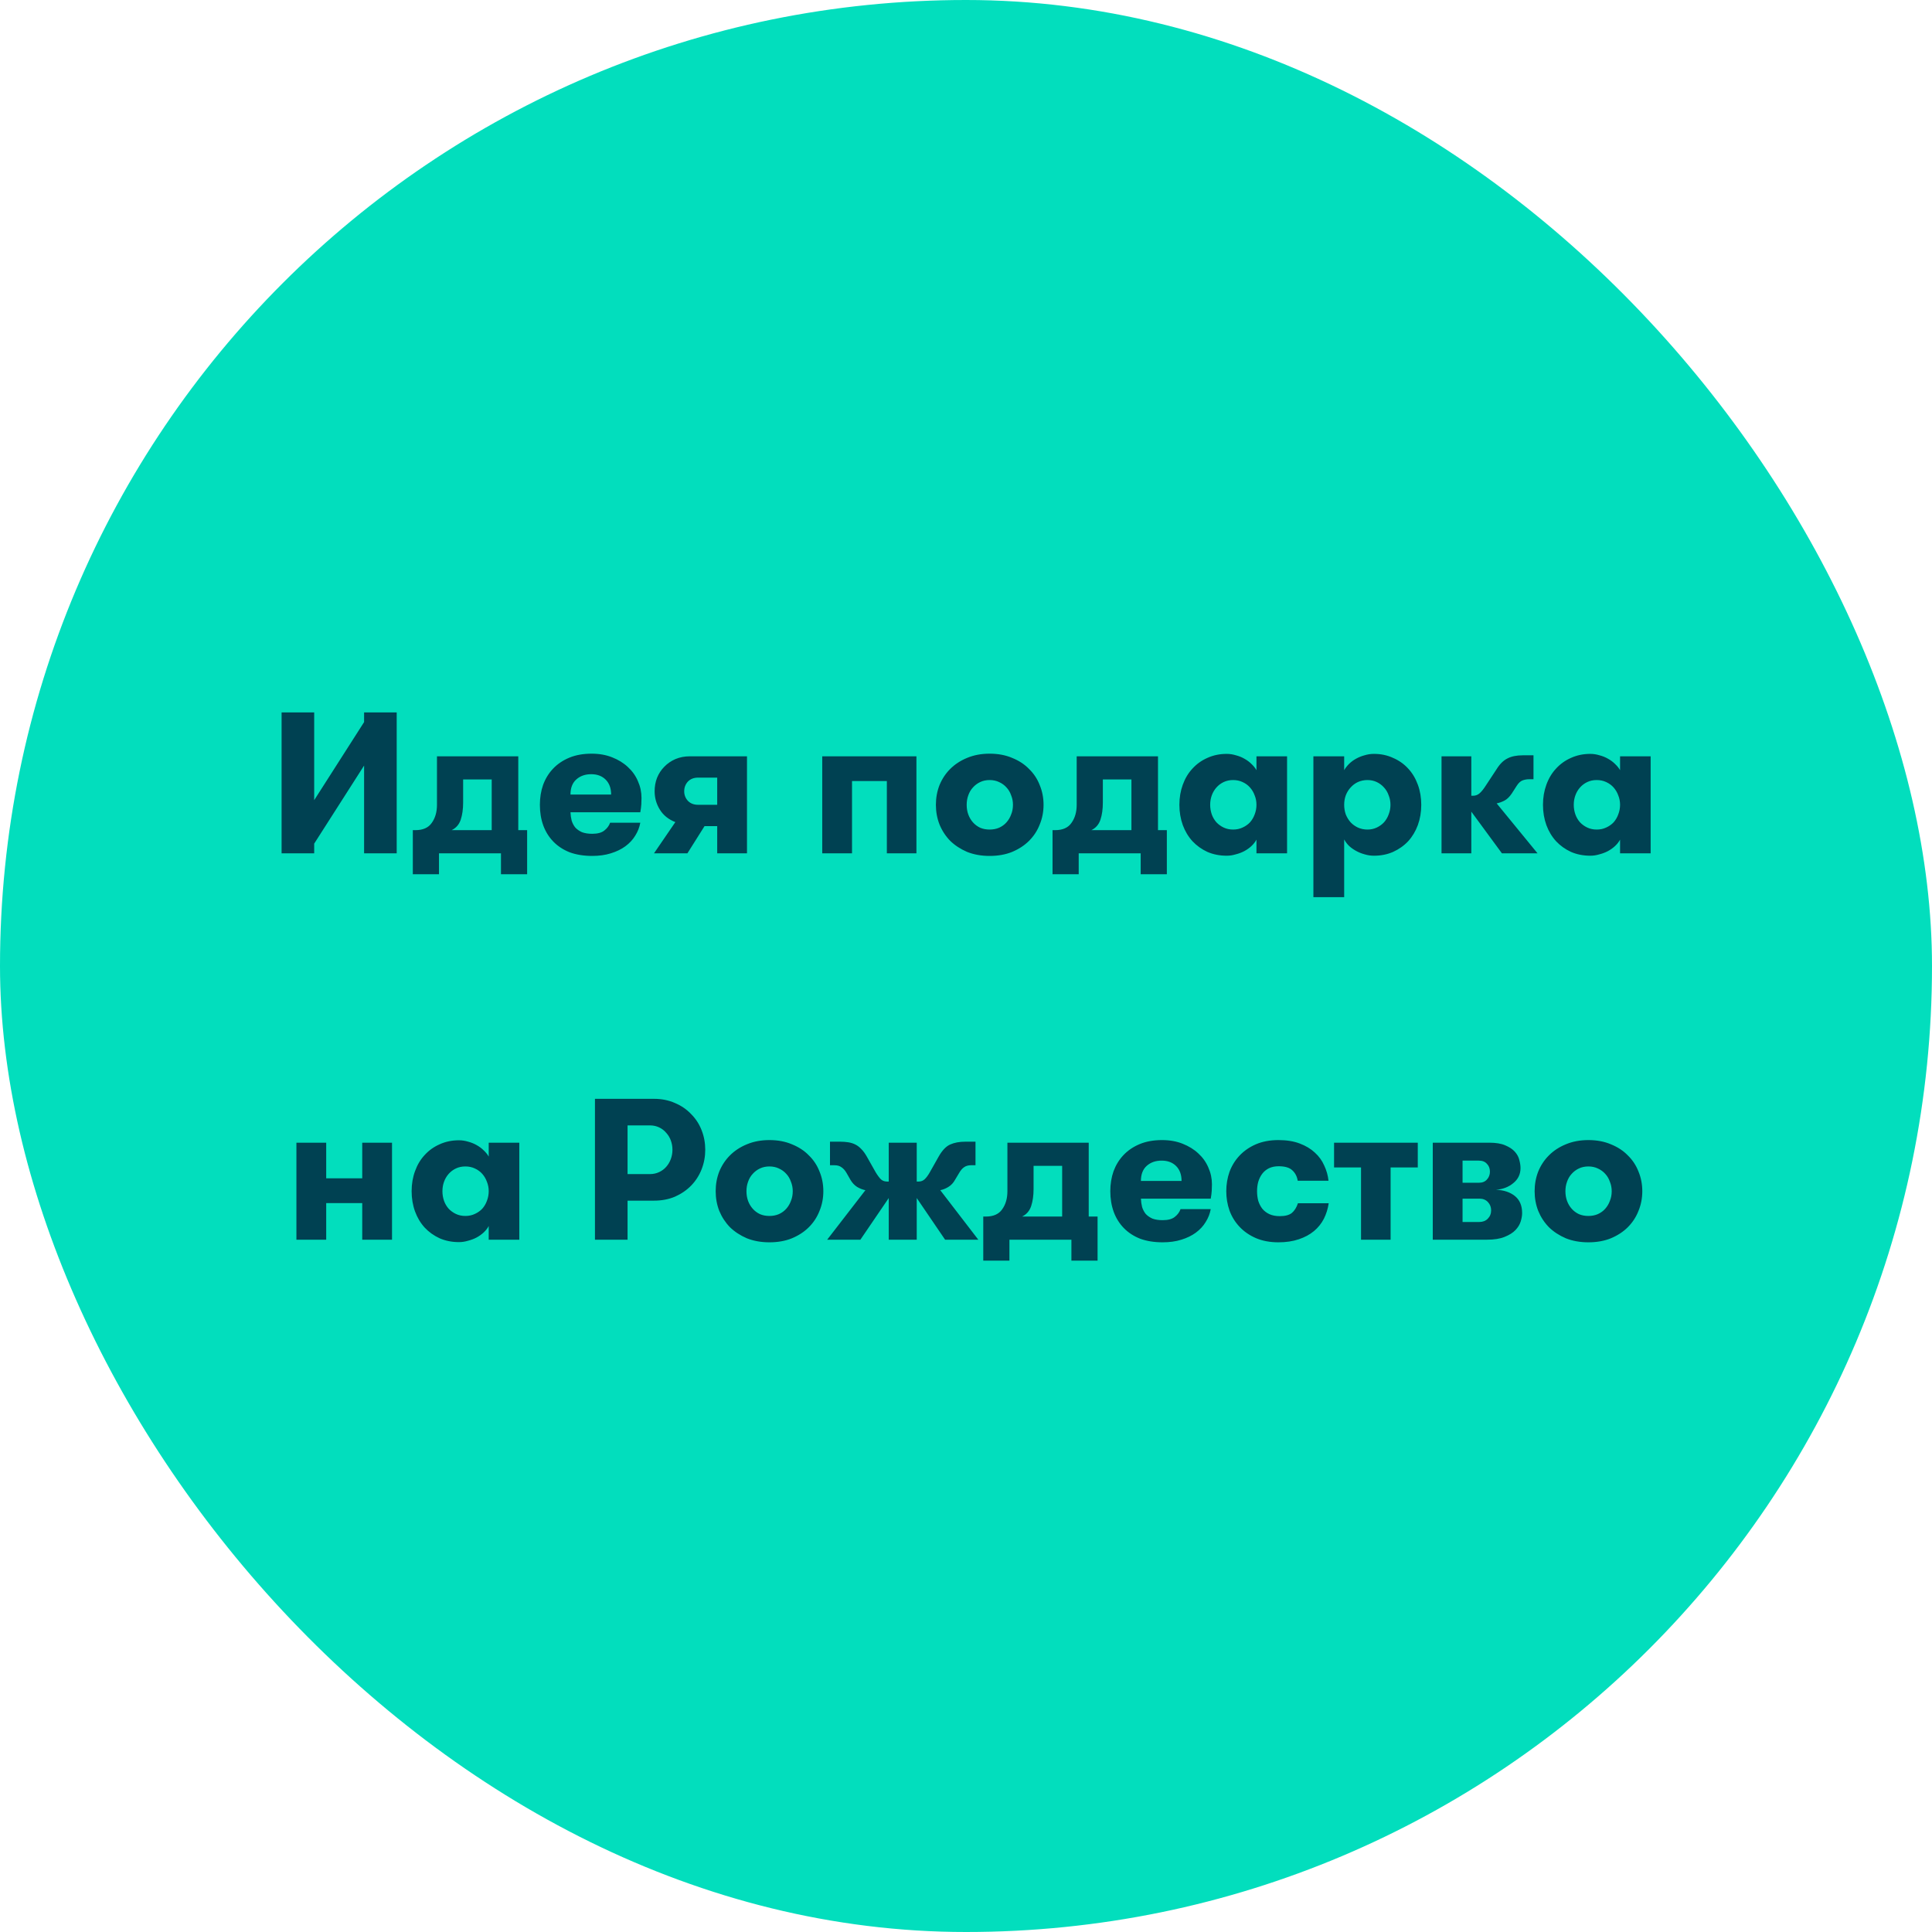 <svg width="120" height="120" viewBox="0 0 120 120" fill="none" xmlns="http://www.w3.org/2000/svg">
<rect width="120" height="120" rx="60" fill="#02DEBD"/>
<path d="M22.615 47.55L19.515 52.4V53H17.49V44.25H19.515V49.7L22.615 44.85V44.25H24.64V53H22.615V47.55ZM30.541 51.562V48.413H28.766V49.85C28.766 50.258 28.716 50.612 28.616 50.913C28.516 51.212 28.328 51.429 28.053 51.562H30.541ZM25.641 54.3V51.562H25.803C26.27 51.562 26.608 51.413 26.816 51.112C27.033 50.812 27.141 50.438 27.141 49.987V46.975H32.191V51.562H32.741V54.3H31.116V53H27.266V54.3H25.641ZM35.433 50.45C35.441 50.633 35.466 50.808 35.508 50.975C35.558 51.133 35.633 51.275 35.733 51.4C35.841 51.517 35.978 51.612 36.145 51.688C36.32 51.754 36.533 51.788 36.783 51.788C37.116 51.788 37.366 51.721 37.533 51.587C37.708 51.454 37.828 51.292 37.895 51.1H39.77C39.72 51.383 39.616 51.65 39.458 51.9C39.308 52.15 39.103 52.371 38.845 52.562C38.595 52.746 38.295 52.892 37.945 53C37.603 53.108 37.216 53.163 36.783 53.163C36.258 53.163 35.791 53.087 35.383 52.938C34.983 52.779 34.645 52.558 34.37 52.275C34.095 51.992 33.887 51.658 33.745 51.275C33.603 50.883 33.533 50.454 33.533 49.987C33.533 49.546 33.599 49.133 33.733 48.75C33.874 48.367 34.078 48.033 34.345 47.75C34.62 47.458 34.958 47.229 35.358 47.062C35.758 46.896 36.22 46.812 36.745 46.812C37.22 46.812 37.645 46.888 38.02 47.038C38.404 47.188 38.728 47.388 38.995 47.638C39.27 47.888 39.478 48.179 39.62 48.513C39.77 48.846 39.845 49.196 39.845 49.562C39.845 49.688 39.841 49.821 39.833 49.962C39.824 50.104 39.803 50.267 39.77 50.45H35.433ZM36.72 48.087C36.345 48.087 36.037 48.196 35.795 48.413C35.553 48.629 35.433 48.942 35.433 49.35H37.958C37.958 48.958 37.845 48.65 37.62 48.425C37.395 48.2 37.095 48.087 36.72 48.087ZM44.547 49.987V48.3H43.36C43.093 48.3 42.881 48.383 42.722 48.55C42.572 48.717 42.497 48.917 42.497 49.15C42.497 49.375 42.572 49.571 42.722 49.737C42.881 49.904 43.093 49.987 43.36 49.987H44.547ZM41.947 51.062C41.522 50.896 41.201 50.638 40.985 50.288C40.768 49.938 40.66 49.558 40.66 49.15C40.66 48.85 40.71 48.571 40.81 48.312C40.918 48.046 41.068 47.817 41.26 47.625C41.451 47.425 41.681 47.267 41.947 47.15C42.222 47.033 42.526 46.975 42.86 46.975H46.397V53H44.547V51.312H43.76L42.697 53H40.622L41.947 51.062ZM56.921 53H55.084V48.513H52.921V53H51.071V46.975H56.921V53ZM61.467 53.163C60.95 53.163 60.484 53.079 60.067 52.913C59.659 52.737 59.309 52.508 59.017 52.225C58.734 51.933 58.513 51.596 58.355 51.212C58.205 50.829 58.13 50.421 58.13 49.987C58.13 49.554 58.205 49.146 58.355 48.763C58.513 48.379 58.734 48.046 59.017 47.763C59.309 47.471 59.659 47.242 60.067 47.075C60.484 46.9 60.95 46.812 61.467 46.812C61.992 46.812 62.459 46.9 62.867 47.075C63.284 47.242 63.634 47.471 63.917 47.763C64.209 48.046 64.43 48.379 64.579 48.763C64.738 49.146 64.817 49.554 64.817 49.987C64.817 50.421 64.738 50.829 64.579 51.212C64.43 51.596 64.209 51.933 63.917 52.225C63.634 52.508 63.284 52.737 62.867 52.913C62.459 53.079 61.992 53.163 61.467 53.163ZM61.467 51.525C61.684 51.525 61.88 51.487 62.054 51.413C62.238 51.329 62.392 51.217 62.517 51.075C62.642 50.933 62.738 50.771 62.804 50.587C62.88 50.404 62.917 50.204 62.917 49.987C62.917 49.779 62.88 49.583 62.804 49.4C62.738 49.208 62.642 49.046 62.517 48.913C62.392 48.771 62.238 48.658 62.054 48.575C61.88 48.492 61.684 48.45 61.467 48.45C61.25 48.45 61.054 48.492 60.88 48.575C60.705 48.658 60.554 48.771 60.429 48.913C60.304 49.046 60.209 49.208 60.142 49.4C60.075 49.583 60.042 49.779 60.042 49.987C60.042 50.204 60.075 50.404 60.142 50.587C60.209 50.771 60.304 50.933 60.429 51.075C60.554 51.217 60.705 51.329 60.88 51.413C61.054 51.487 61.25 51.525 61.467 51.525ZM70.275 51.562V48.413H68.5V49.85C68.5 50.258 68.45 50.612 68.35 50.913C68.25 51.212 68.062 51.429 67.787 51.562H70.275ZM65.375 54.3V51.562H65.537C66.004 51.562 66.342 51.413 66.55 51.112C66.767 50.812 66.875 50.438 66.875 49.987V46.975H71.925V51.562H72.475V54.3H70.85V53H67V54.3H65.375ZM76.591 51.525C76.808 51.525 77.004 51.483 77.179 51.4C77.362 51.317 77.516 51.208 77.641 51.075C77.766 50.933 77.862 50.771 77.929 50.587C78.004 50.396 78.041 50.196 78.041 49.987C78.041 49.779 78.004 49.583 77.929 49.4C77.862 49.217 77.766 49.054 77.641 48.913C77.516 48.771 77.362 48.658 77.179 48.575C77.004 48.492 76.808 48.45 76.591 48.45C76.375 48.45 76.179 48.492 76.004 48.575C75.829 48.658 75.679 48.771 75.554 48.913C75.429 49.054 75.333 49.217 75.266 49.4C75.2 49.583 75.166 49.779 75.166 49.987C75.166 50.196 75.2 50.396 75.266 50.587C75.333 50.771 75.429 50.933 75.554 51.075C75.679 51.208 75.829 51.317 76.004 51.4C76.179 51.483 76.375 51.525 76.591 51.525ZM79.942 46.975V53H78.041V52.15C77.966 52.292 77.862 52.425 77.729 52.55C77.604 52.667 77.458 52.771 77.291 52.862C77.133 52.946 76.958 53.013 76.766 53.062C76.575 53.121 76.383 53.15 76.192 53.15C75.758 53.15 75.358 53.071 74.992 52.913C74.633 52.746 74.325 52.525 74.067 52.25C73.808 51.967 73.608 51.633 73.466 51.25C73.325 50.858 73.254 50.438 73.254 49.987C73.254 49.538 73.325 49.121 73.466 48.737C73.608 48.346 73.808 48.013 74.067 47.737C74.325 47.454 74.633 47.233 74.992 47.075C75.358 46.908 75.758 46.825 76.192 46.825C76.383 46.825 76.575 46.854 76.766 46.913C76.958 46.962 77.133 47.033 77.291 47.125C77.458 47.217 77.604 47.325 77.729 47.45C77.862 47.575 77.966 47.704 78.041 47.837V46.975H79.942ZM84.939 48.45C84.722 48.45 84.522 48.492 84.339 48.575C84.164 48.658 84.014 48.771 83.889 48.913C83.764 49.046 83.664 49.208 83.589 49.4C83.522 49.583 83.489 49.779 83.489 49.987C83.489 50.196 83.522 50.396 83.589 50.587C83.664 50.771 83.764 50.933 83.889 51.075C84.014 51.208 84.164 51.317 84.339 51.4C84.522 51.483 84.722 51.525 84.939 51.525C85.147 51.525 85.339 51.483 85.514 51.4C85.689 51.317 85.839 51.208 85.964 51.075C86.089 50.933 86.185 50.771 86.252 50.587C86.327 50.396 86.364 50.196 86.364 49.987C86.364 49.779 86.327 49.583 86.252 49.4C86.185 49.208 86.089 49.046 85.964 48.913C85.839 48.771 85.689 48.658 85.514 48.575C85.339 48.492 85.147 48.45 84.939 48.45ZM83.489 47.837C83.564 47.704 83.664 47.575 83.789 47.45C83.914 47.325 84.06 47.217 84.227 47.125C84.393 47.033 84.568 46.962 84.752 46.913C84.943 46.854 85.139 46.825 85.339 46.825C85.772 46.825 86.168 46.908 86.527 47.075C86.893 47.233 87.206 47.454 87.464 47.737C87.722 48.013 87.922 48.346 88.064 48.737C88.206 49.121 88.277 49.538 88.277 49.987C88.277 50.438 88.206 50.858 88.064 51.25C87.922 51.633 87.722 51.967 87.464 52.25C87.206 52.525 86.893 52.746 86.527 52.913C86.168 53.071 85.772 53.15 85.339 53.15C85.139 53.15 84.943 53.121 84.752 53.062C84.568 53.013 84.393 52.942 84.227 52.85C84.06 52.758 83.914 52.654 83.789 52.538C83.664 52.413 83.564 52.279 83.489 52.138V55.725H81.577V46.975H83.489V47.837ZM91.386 49.425H91.498C91.648 49.425 91.781 49.375 91.898 49.275C92.023 49.167 92.156 49 92.298 48.775L92.948 47.788C93.148 47.462 93.373 47.237 93.623 47.112C93.873 46.979 94.194 46.913 94.586 46.913H95.248V48.4H94.973C94.832 48.4 94.694 48.425 94.561 48.475C94.436 48.525 94.319 48.633 94.211 48.8L93.898 49.288C93.757 49.496 93.606 49.642 93.448 49.725C93.29 49.808 93.127 49.867 92.961 49.9L95.498 53H93.286L91.386 50.413V53H89.536V46.975H91.386V49.425ZM99.174 51.525C99.391 51.525 99.587 51.483 99.762 51.4C99.945 51.317 100.1 51.208 100.225 51.075C100.35 50.933 100.445 50.771 100.512 50.587C100.587 50.396 100.625 50.196 100.625 49.987C100.625 49.779 100.587 49.583 100.512 49.4C100.445 49.217 100.35 49.054 100.225 48.913C100.1 48.771 99.945 48.658 99.762 48.575C99.587 48.492 99.391 48.45 99.174 48.45C98.958 48.45 98.762 48.492 98.587 48.575C98.412 48.658 98.262 48.771 98.137 48.913C98.012 49.054 97.916 49.217 97.85 49.4C97.783 49.583 97.749 49.779 97.749 49.987C97.749 50.196 97.783 50.396 97.85 50.587C97.916 50.771 98.012 50.933 98.137 51.075C98.262 51.208 98.412 51.317 98.587 51.4C98.762 51.483 98.958 51.525 99.174 51.525ZM102.525 46.975V53H100.625V52.15C100.55 52.292 100.445 52.425 100.312 52.55C100.187 52.667 100.041 52.771 99.874 52.862C99.716 52.946 99.541 53.013 99.35 53.062C99.158 53.121 98.966 53.15 98.775 53.15C98.341 53.15 97.941 53.071 97.575 52.913C97.216 52.746 96.908 52.525 96.65 52.25C96.391 51.967 96.191 51.633 96.049 51.25C95.908 50.858 95.837 50.438 95.837 49.987C95.837 49.538 95.908 49.121 96.049 48.737C96.191 48.346 96.391 48.013 96.65 47.737C96.908 47.454 97.216 47.233 97.575 47.075C97.941 46.908 98.341 46.825 98.775 46.825C98.966 46.825 99.158 46.854 99.35 46.913C99.541 46.962 99.716 47.033 99.874 47.125C100.041 47.217 100.187 47.325 100.312 47.45C100.445 47.575 100.55 47.704 100.625 47.837V46.975H102.525ZM22.499 74.725H20.261V77H18.411V70.975H20.261V73.188H22.499V70.975H24.349V77H22.499V74.725ZM28.905 75.525C29.121 75.525 29.317 75.483 29.492 75.4C29.676 75.317 29.83 75.208 29.955 75.075C30.08 74.933 30.176 74.771 30.242 74.588C30.317 74.396 30.355 74.196 30.355 73.987C30.355 73.779 30.317 73.583 30.242 73.4C30.176 73.217 30.08 73.054 29.955 72.912C29.83 72.771 29.676 72.658 29.492 72.575C29.317 72.492 29.121 72.45 28.905 72.45C28.688 72.45 28.492 72.492 28.317 72.575C28.142 72.658 27.992 72.771 27.867 72.912C27.742 73.054 27.646 73.217 27.58 73.4C27.513 73.583 27.48 73.779 27.48 73.987C27.48 74.196 27.513 74.396 27.58 74.588C27.646 74.771 27.742 74.933 27.867 75.075C27.992 75.208 28.142 75.317 28.317 75.4C28.492 75.483 28.688 75.525 28.905 75.525ZM32.255 70.975V77H30.355V76.15C30.28 76.292 30.176 76.425 30.042 76.55C29.917 76.667 29.771 76.771 29.605 76.862C29.446 76.946 29.271 77.013 29.08 77.062C28.888 77.121 28.696 77.15 28.505 77.15C28.071 77.15 27.671 77.071 27.305 76.912C26.946 76.746 26.638 76.525 26.38 76.25C26.121 75.967 25.921 75.633 25.78 75.25C25.638 74.858 25.567 74.438 25.567 73.987C25.567 73.537 25.638 73.121 25.78 72.737C25.921 72.346 26.121 72.013 26.38 71.737C26.638 71.454 26.946 71.233 27.305 71.075C27.671 70.908 28.071 70.825 28.505 70.825C28.696 70.825 28.888 70.854 29.08 70.912C29.271 70.963 29.446 71.033 29.605 71.125C29.771 71.217 29.917 71.325 30.042 71.45C30.176 71.575 30.28 71.704 30.355 71.838V70.975H32.255ZM36.954 68.25H40.617C41.1 68.25 41.538 68.338 41.929 68.513C42.321 68.679 42.654 68.908 42.929 69.2C43.213 69.483 43.429 69.817 43.579 70.2C43.729 70.583 43.804 70.987 43.804 71.412C43.804 71.838 43.729 72.242 43.579 72.625C43.429 73.008 43.213 73.346 42.929 73.638C42.654 73.921 42.321 74.15 41.929 74.325C41.538 74.492 41.1 74.575 40.617 74.575H38.979V77H36.954V68.25ZM40.367 72.925C40.575 72.925 40.767 72.883 40.942 72.8C41.117 72.717 41.263 72.608 41.379 72.475C41.504 72.333 41.6 72.171 41.667 71.987C41.734 71.804 41.767 71.612 41.767 71.412C41.767 71.213 41.734 71.021 41.667 70.838C41.6 70.654 41.504 70.496 41.379 70.362C41.263 70.221 41.117 70.108 40.942 70.025C40.767 69.942 40.575 69.9 40.367 69.9H38.979V72.925H40.367ZM47.789 77.162C47.272 77.162 46.806 77.079 46.389 76.912C45.981 76.737 45.631 76.508 45.339 76.225C45.056 75.933 44.835 75.596 44.676 75.213C44.526 74.829 44.452 74.421 44.452 73.987C44.452 73.554 44.526 73.146 44.676 72.763C44.835 72.379 45.056 72.046 45.339 71.763C45.631 71.471 45.981 71.242 46.389 71.075C46.806 70.9 47.272 70.812 47.789 70.812C48.314 70.812 48.781 70.9 49.189 71.075C49.606 71.242 49.956 71.471 50.239 71.763C50.531 72.046 50.752 72.379 50.901 72.763C51.06 73.146 51.139 73.554 51.139 73.987C51.139 74.421 51.06 74.829 50.901 75.213C50.752 75.596 50.531 75.933 50.239 76.225C49.956 76.508 49.606 76.737 49.189 76.912C48.781 77.079 48.314 77.162 47.789 77.162ZM47.789 75.525C48.006 75.525 48.202 75.487 48.377 75.412C48.56 75.329 48.714 75.217 48.839 75.075C48.964 74.933 49.06 74.771 49.127 74.588C49.202 74.404 49.239 74.204 49.239 73.987C49.239 73.779 49.202 73.583 49.127 73.4C49.06 73.208 48.964 73.046 48.839 72.912C48.714 72.771 48.56 72.658 48.377 72.575C48.202 72.492 48.006 72.45 47.789 72.45C47.572 72.45 47.377 72.492 47.202 72.575C47.026 72.658 46.877 72.771 46.752 72.912C46.627 73.046 46.531 73.208 46.464 73.4C46.397 73.583 46.364 73.779 46.364 73.987C46.364 74.204 46.397 74.404 46.464 74.588C46.531 74.771 46.627 74.933 46.752 75.075C46.877 75.217 47.026 75.329 47.202 75.412C47.377 75.487 47.572 75.525 47.789 75.525ZM53.44 77H51.377L53.752 73.925C53.586 73.892 53.415 73.825 53.24 73.725C53.073 73.617 52.935 73.471 52.827 73.287L52.577 72.85C52.486 72.692 52.381 72.575 52.265 72.5C52.156 72.417 52.011 72.375 51.827 72.375H51.552V70.912H52.177C52.361 70.912 52.531 70.925 52.69 70.95C52.848 70.975 52.994 71.021 53.127 71.088C53.261 71.154 53.386 71.25 53.502 71.375C53.619 71.492 53.731 71.646 53.84 71.838L54.39 72.812C54.506 73.004 54.615 73.15 54.715 73.25C54.815 73.342 54.944 73.388 55.102 73.388H55.202V70.975H56.94V73.388H57.052C57.202 73.388 57.327 73.342 57.427 73.25C57.535 73.15 57.644 73.004 57.752 72.812L58.302 71.838C58.519 71.454 58.756 71.204 59.015 71.088C59.273 70.971 59.59 70.912 59.965 70.912H60.59V72.375H60.315C60.14 72.375 59.994 72.417 59.877 72.5C59.769 72.575 59.669 72.692 59.577 72.85L59.315 73.287C59.215 73.471 59.077 73.617 58.902 73.725C58.736 73.825 58.569 73.892 58.402 73.925L60.765 77H58.702L56.94 74.412V77H55.202V74.412L53.44 77ZM65.972 75.562V72.412H64.197V73.85C64.197 74.258 64.147 74.612 64.047 74.912C63.947 75.213 63.759 75.429 63.484 75.562H65.972ZM61.072 78.3V75.562H61.234C61.701 75.562 62.039 75.412 62.247 75.112C62.464 74.812 62.572 74.438 62.572 73.987V70.975H67.622V75.562H68.172V78.3H66.547V77H62.697V78.3H61.072ZM70.864 74.45C70.872 74.633 70.897 74.808 70.939 74.975C70.989 75.133 71.064 75.275 71.163 75.4C71.272 75.517 71.409 75.612 71.576 75.688C71.751 75.754 71.963 75.787 72.213 75.787C72.547 75.787 72.797 75.721 72.963 75.588C73.138 75.454 73.259 75.292 73.326 75.1H75.201C75.151 75.383 75.047 75.65 74.888 75.9C74.739 76.15 74.534 76.371 74.276 76.562C74.026 76.746 73.726 76.892 73.376 77C73.034 77.108 72.647 77.162 72.213 77.162C71.689 77.162 71.222 77.088 70.814 76.938C70.413 76.779 70.076 76.558 69.801 76.275C69.526 75.992 69.318 75.658 69.176 75.275C69.034 74.883 68.963 74.454 68.963 73.987C68.963 73.546 69.03 73.133 69.163 72.75C69.305 72.367 69.509 72.033 69.776 71.75C70.051 71.458 70.388 71.229 70.788 71.062C71.189 70.896 71.651 70.812 72.176 70.812C72.651 70.812 73.076 70.888 73.451 71.037C73.834 71.188 74.159 71.388 74.426 71.638C74.701 71.888 74.909 72.179 75.051 72.513C75.201 72.846 75.276 73.196 75.276 73.562C75.276 73.688 75.272 73.821 75.263 73.963C75.255 74.104 75.234 74.267 75.201 74.45H70.864ZM72.151 72.088C71.776 72.088 71.468 72.196 71.226 72.412C70.984 72.629 70.864 72.942 70.864 73.35H73.388C73.388 72.958 73.276 72.65 73.051 72.425C72.826 72.2 72.526 72.088 72.151 72.088ZM80.603 73.338C80.561 73.071 80.449 72.854 80.266 72.688C80.091 72.521 79.807 72.438 79.416 72.438C79.191 72.438 78.991 72.479 78.816 72.562C78.649 72.646 78.511 72.758 78.403 72.9C78.295 73.042 78.212 73.208 78.153 73.4C78.103 73.583 78.078 73.779 78.078 73.987C78.078 74.196 78.103 74.396 78.153 74.588C78.212 74.771 78.295 74.933 78.403 75.075C78.52 75.217 78.666 75.329 78.841 75.412C79.024 75.496 79.241 75.537 79.491 75.537C79.824 75.537 80.074 75.471 80.241 75.338C80.407 75.196 80.532 74.996 80.616 74.737H82.528C82.478 75.079 82.378 75.4 82.228 75.7C82.078 75.992 81.874 76.246 81.616 76.463C81.357 76.679 81.041 76.85 80.666 76.975C80.299 77.1 79.878 77.162 79.403 77.162C78.878 77.162 78.412 77.075 78.003 76.9C77.603 76.725 77.266 76.492 76.991 76.2C76.716 75.908 76.507 75.571 76.366 75.188C76.232 74.804 76.166 74.404 76.166 73.987C76.166 73.571 76.232 73.171 76.366 72.787C76.507 72.404 76.716 72.067 76.991 71.775C77.266 71.483 77.603 71.25 78.003 71.075C78.412 70.9 78.878 70.812 79.403 70.812C79.912 70.812 80.353 70.883 80.728 71.025C81.103 71.167 81.416 71.354 81.666 71.588C81.924 71.821 82.12 72.092 82.253 72.4C82.395 72.7 82.482 73.013 82.516 73.338H80.603ZM88.061 70.975V72.513H86.373V77H84.536V72.513H82.861V70.975H88.061ZM88.992 70.975H92.505C92.913 70.975 93.242 71.029 93.492 71.138C93.751 71.246 93.951 71.379 94.092 71.537C94.234 71.696 94.326 71.867 94.367 72.05C94.417 72.233 94.442 72.4 94.442 72.55C94.442 72.933 94.292 73.246 93.992 73.487C93.701 73.729 93.342 73.867 92.917 73.9C93.401 73.917 93.792 74.046 94.092 74.287C94.392 74.529 94.542 74.883 94.542 75.35C94.542 75.5 94.513 75.671 94.455 75.862C94.397 76.054 94.288 76.233 94.13 76.4C93.972 76.567 93.747 76.708 93.455 76.825C93.172 76.942 92.805 77 92.355 77H88.992V70.975ZM91.855 73.463C92.072 73.463 92.238 73.396 92.355 73.263C92.48 73.129 92.542 72.967 92.542 72.775C92.542 72.575 92.48 72.412 92.355 72.287C92.238 72.154 92.072 72.088 91.855 72.088H90.842V73.463H91.855ZM90.842 74.45V75.9H91.88C92.097 75.9 92.272 75.833 92.405 75.7C92.547 75.558 92.617 75.383 92.617 75.175C92.617 74.975 92.551 74.804 92.417 74.662C92.284 74.521 92.109 74.45 91.892 74.45H90.842ZM98.656 77.162C98.139 77.162 97.672 77.079 97.256 76.912C96.847 76.737 96.497 76.508 96.206 76.225C95.922 75.933 95.701 75.596 95.543 75.213C95.393 74.829 95.318 74.421 95.318 73.987C95.318 73.554 95.393 73.146 95.543 72.763C95.701 72.379 95.922 72.046 96.206 71.763C96.497 71.471 96.847 71.242 97.256 71.075C97.672 70.9 98.139 70.812 98.656 70.812C99.181 70.812 99.647 70.9 100.056 71.075C100.472 71.242 100.822 71.471 101.106 71.763C101.397 72.046 101.618 72.379 101.768 72.763C101.927 73.146 102.006 73.554 102.006 73.987C102.006 74.421 101.927 74.829 101.768 75.213C101.618 75.596 101.397 75.933 101.106 76.225C100.822 76.508 100.472 76.737 100.056 76.912C99.647 77.079 99.181 77.162 98.656 77.162ZM98.656 75.525C98.872 75.525 99.068 75.487 99.243 75.412C99.427 75.329 99.581 75.217 99.706 75.075C99.831 74.933 99.927 74.771 99.993 74.588C100.068 74.404 100.106 74.204 100.106 73.987C100.106 73.779 100.068 73.583 99.993 73.4C99.927 73.208 99.831 73.046 99.706 72.912C99.581 72.771 99.427 72.658 99.243 72.575C99.068 72.492 98.872 72.45 98.656 72.45C98.439 72.45 98.243 72.492 98.068 72.575C97.893 72.658 97.743 72.771 97.618 72.912C97.493 73.046 97.397 73.208 97.331 73.4C97.264 73.583 97.231 73.779 97.231 73.987C97.231 74.204 97.264 74.404 97.331 74.588C97.397 74.771 97.493 74.933 97.618 75.075C97.743 75.217 97.893 75.329 98.068 75.412C98.243 75.487 98.439 75.525 98.656 75.525Z" fill="#004152"/>
</svg>
